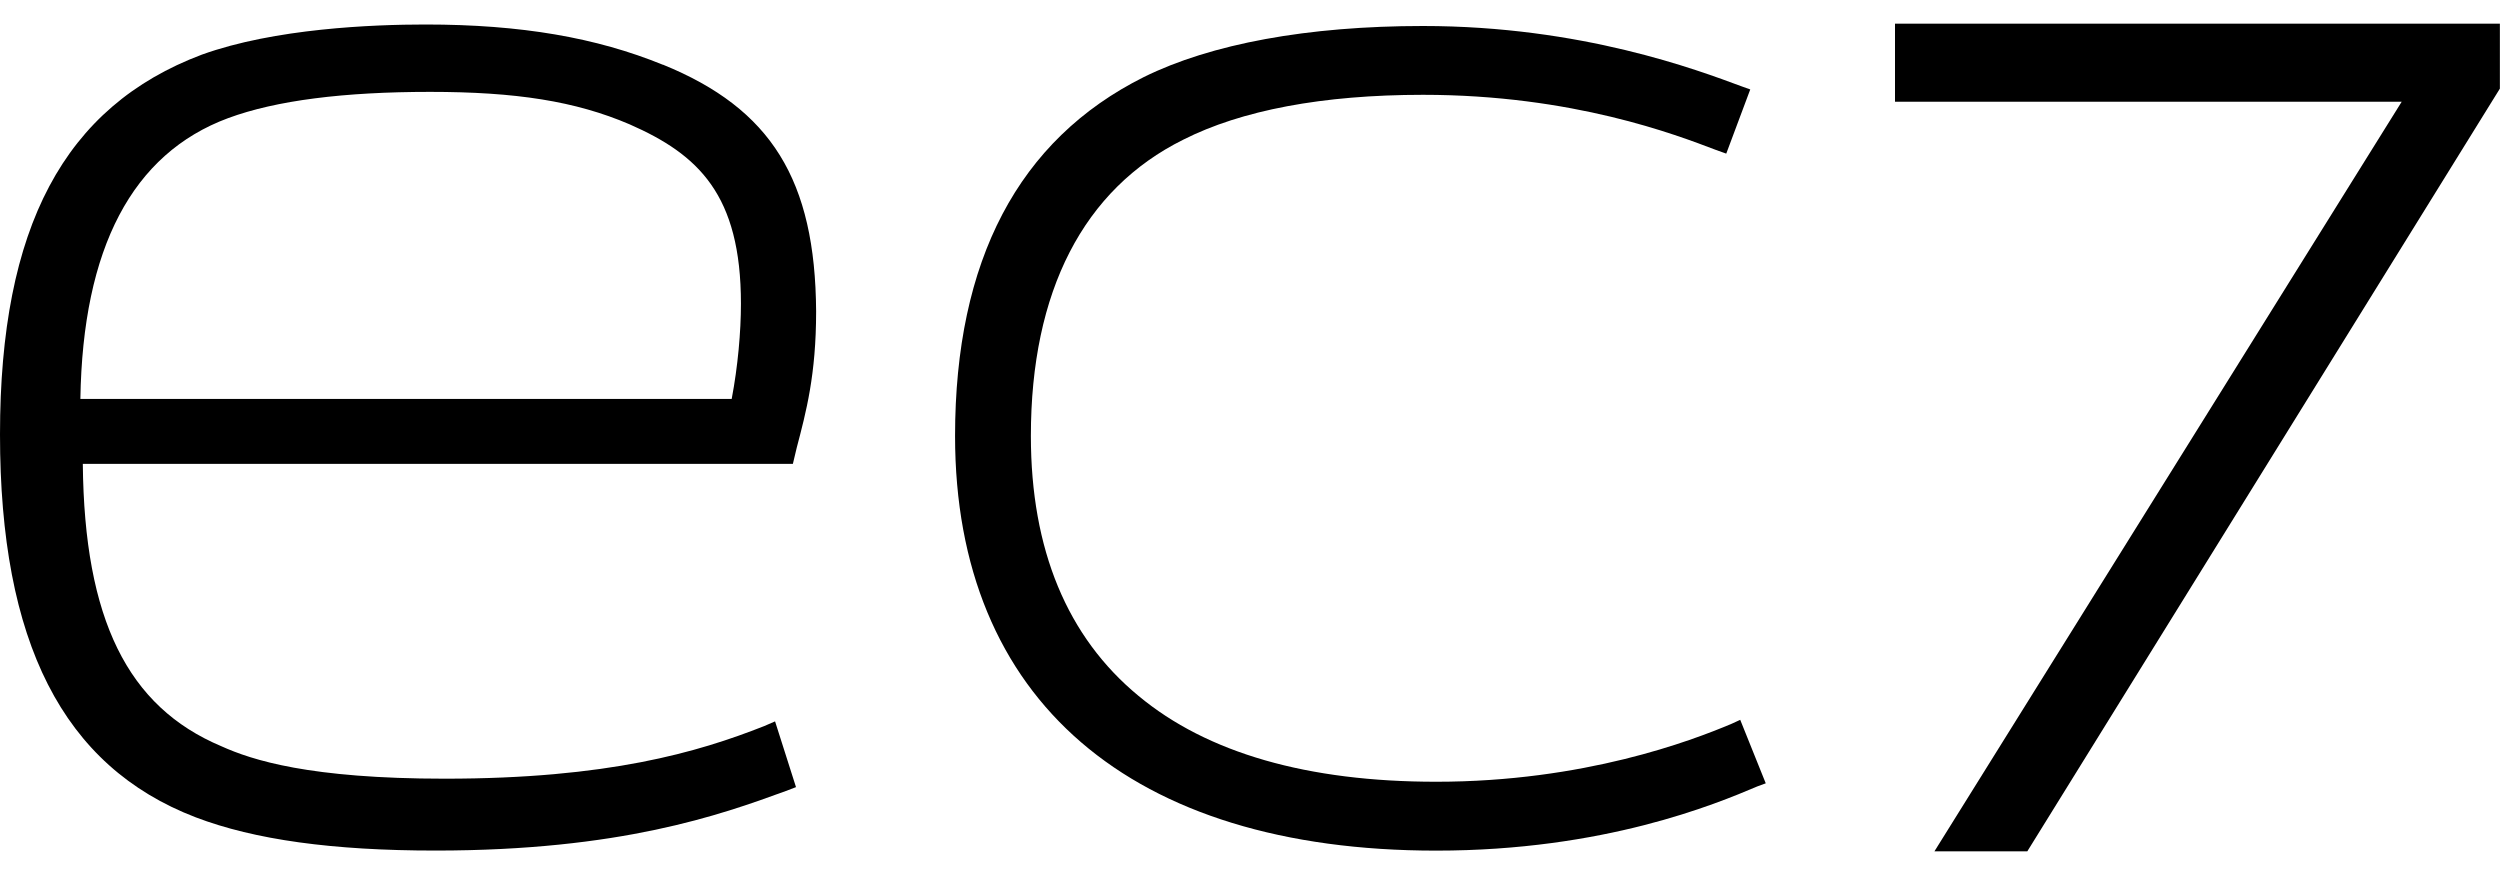<svg width="40" height="14" viewBox="0 0 40 14" fill="none" xmlns="http://www.w3.org/2000/svg">
<path d="M10.606 1.036C9.541 0.602 8.341 0.392 6.807 0.392C5.965 0.392 4.394 0.454 3.23 0.874C1.027 1.703 0 3.635 0 6.951C0 10.267 1.002 12.261 3.131 13.077C4.072 13.436 5.322 13.609 6.968 13.609C9.926 13.609 11.523 13.04 12.574 12.656L12.736 12.594L12.401 11.542L12.228 11.617C11.164 12.037 9.728 12.459 7.116 12.459C4.951 12.459 4.034 12.162 3.54 11.939C2.042 11.308 1.349 9.909 1.325 7.422H12.686L12.748 7.162C12.897 6.593 13.058 5.998 13.058 4.983C13.045 2.879 12.34 1.74 10.608 1.035L10.606 1.036ZM11.855 4.86C11.855 5.306 11.806 5.863 11.707 6.383H1.286C1.324 3.97 2.115 2.459 3.65 1.89C4.417 1.606 5.506 1.47 6.88 1.47C8.254 1.47 9.207 1.618 10.073 1.989C11.175 2.472 11.855 3.115 11.855 4.86Z" fill="black"/>
<path d="M30.32 0.379V1.628H38.427L30.951 13.621H32.437L39.998 1.418V0.379H30.32Z" fill="black"/>
<path d="M27.844 11.517L27.707 11.58C27.063 11.852 25.344 12.508 22.979 12.508C20.924 12.508 19.316 12.05 18.215 11.133C17.076 10.193 16.494 8.795 16.494 6.975C16.494 4.661 17.336 3.027 18.932 2.235C19.86 1.765 21.16 1.517 22.768 1.517C25.17 1.517 26.828 2.161 27.447 2.396L27.62 2.458L28.004 1.431L27.867 1.382C27.162 1.121 25.305 0.416 22.768 0.416C20.924 0.416 19.377 0.701 18.301 1.233C16.295 2.235 15.281 4.167 15.281 6.976C15.281 11.197 18.091 13.61 22.979 13.61C25.665 13.61 27.447 12.867 28.116 12.583L28.252 12.533L27.844 11.518V11.517Z" fill="black"/>
</svg>

